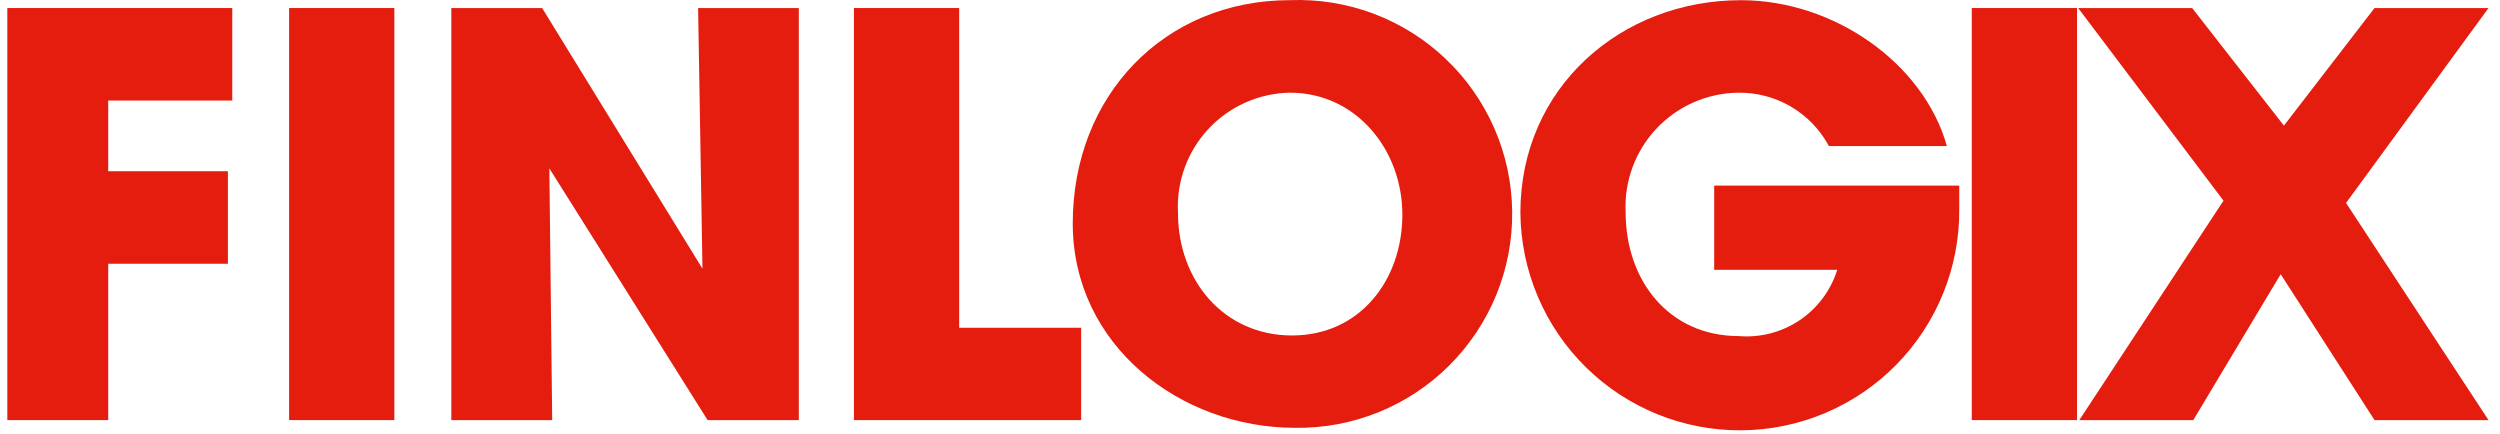 <svg width="173" height="30" viewBox="0 0 173 30" fill="none" xmlns="http://www.w3.org/2000/svg">
<g clip-path="url(#clip0_519_5397)">
<path d="M0.507 29.071V0.556H16.073V6.958H7.488V11.849H15.771V18.251H7.488V29.071H0.507Z" fill="#E41D0F"/>
<path d="M20.006 29.071V0.556H27.289V29.071H20.006Z" fill="#E41D0F"/>
<path d="M48.966 29.071L38.015 11.652L38.212 29.071H31.231V0.556H37.515L48.611 18.593L48.309 0.556H55.277V29.071H48.966Z" fill="#E41D0F"/>
<path d="M59.092 29.071V0.556H66.375V22.681H74.815V29.071H59.092Z" fill="#E41D0F"/>
<path d="M74.234 15.459C74.234 6.585 80.597 0.011 89.26 0.011C91.237 -0.066 93.209 0.253 95.06 0.95C96.91 1.647 98.603 2.709 100.037 4.071C101.471 5.433 102.617 7.069 103.409 8.882C104.2 10.695 104.62 12.648 104.643 14.626C104.668 16.604 104.294 18.566 103.547 20.397C102.799 22.229 101.692 23.892 100.291 25.288C98.891 26.684 97.224 27.786 95.391 28.527C93.557 29.268 91.593 29.635 89.615 29.605C81.675 29.605 74.234 23.899 74.234 15.459ZM97.043 14.854C97.043 10.371 93.848 6.414 89.26 6.414C88.199 6.432 87.153 6.664 86.183 7.095C85.213 7.527 84.341 8.15 83.618 8.927C82.895 9.704 82.336 10.619 81.975 11.617C81.614 12.615 81.458 13.676 81.517 14.736C81.517 19.429 84.711 23.215 89.404 23.215C94.098 23.215 97.043 19.39 97.043 14.854Z" fill="#E41D0F"/>
<path d="M135.58 14.475C135.596 16.469 135.218 18.446 134.469 20.294C133.72 22.143 132.615 23.825 131.216 25.246C129.817 26.667 128.152 27.799 126.315 28.576C124.479 29.354 122.508 29.762 120.514 29.777C116.486 29.809 112.612 28.239 109.742 25.413C106.872 22.588 105.242 18.738 105.211 14.711C105.211 6.061 112.178 0.013 120.474 0.013C126.903 0.013 133.108 4.365 134.725 10.11H126.561C125.953 8.977 125.046 8.033 123.937 7.381C122.829 6.73 121.563 6.396 120.277 6.416C119.216 6.428 118.168 6.655 117.197 7.082C116.226 7.509 115.351 8.128 114.624 8.901C113.897 9.675 113.334 10.587 112.968 11.583C112.602 12.579 112.441 13.638 112.494 14.698C112.494 19.431 115.505 23.256 120.317 23.256C121.806 23.381 123.294 22.995 124.534 22.161C125.774 21.327 126.693 20.095 127.139 18.668H118.621V12.844H135.58V14.475Z" fill="#E41D0F"/>
<path d="M136.447 29.071V0.556H143.73V29.071H136.447Z" fill="#E41D0F"/>
<path d="M164.317 29.071L157.823 18.974L151.775 29.071H143.887L153.866 13.886L143.809 0.556H151.697L158.047 8.693L164.317 0.556H172.205L162.346 14.044L172.205 29.071H164.317Z" fill="#E41D0F"/>
</g>
<defs>
<clipPath id="clip0_519_5397">
<rect width="172.34" height="30" fill="white"/>
</clipPath>
</defs>
</svg>
